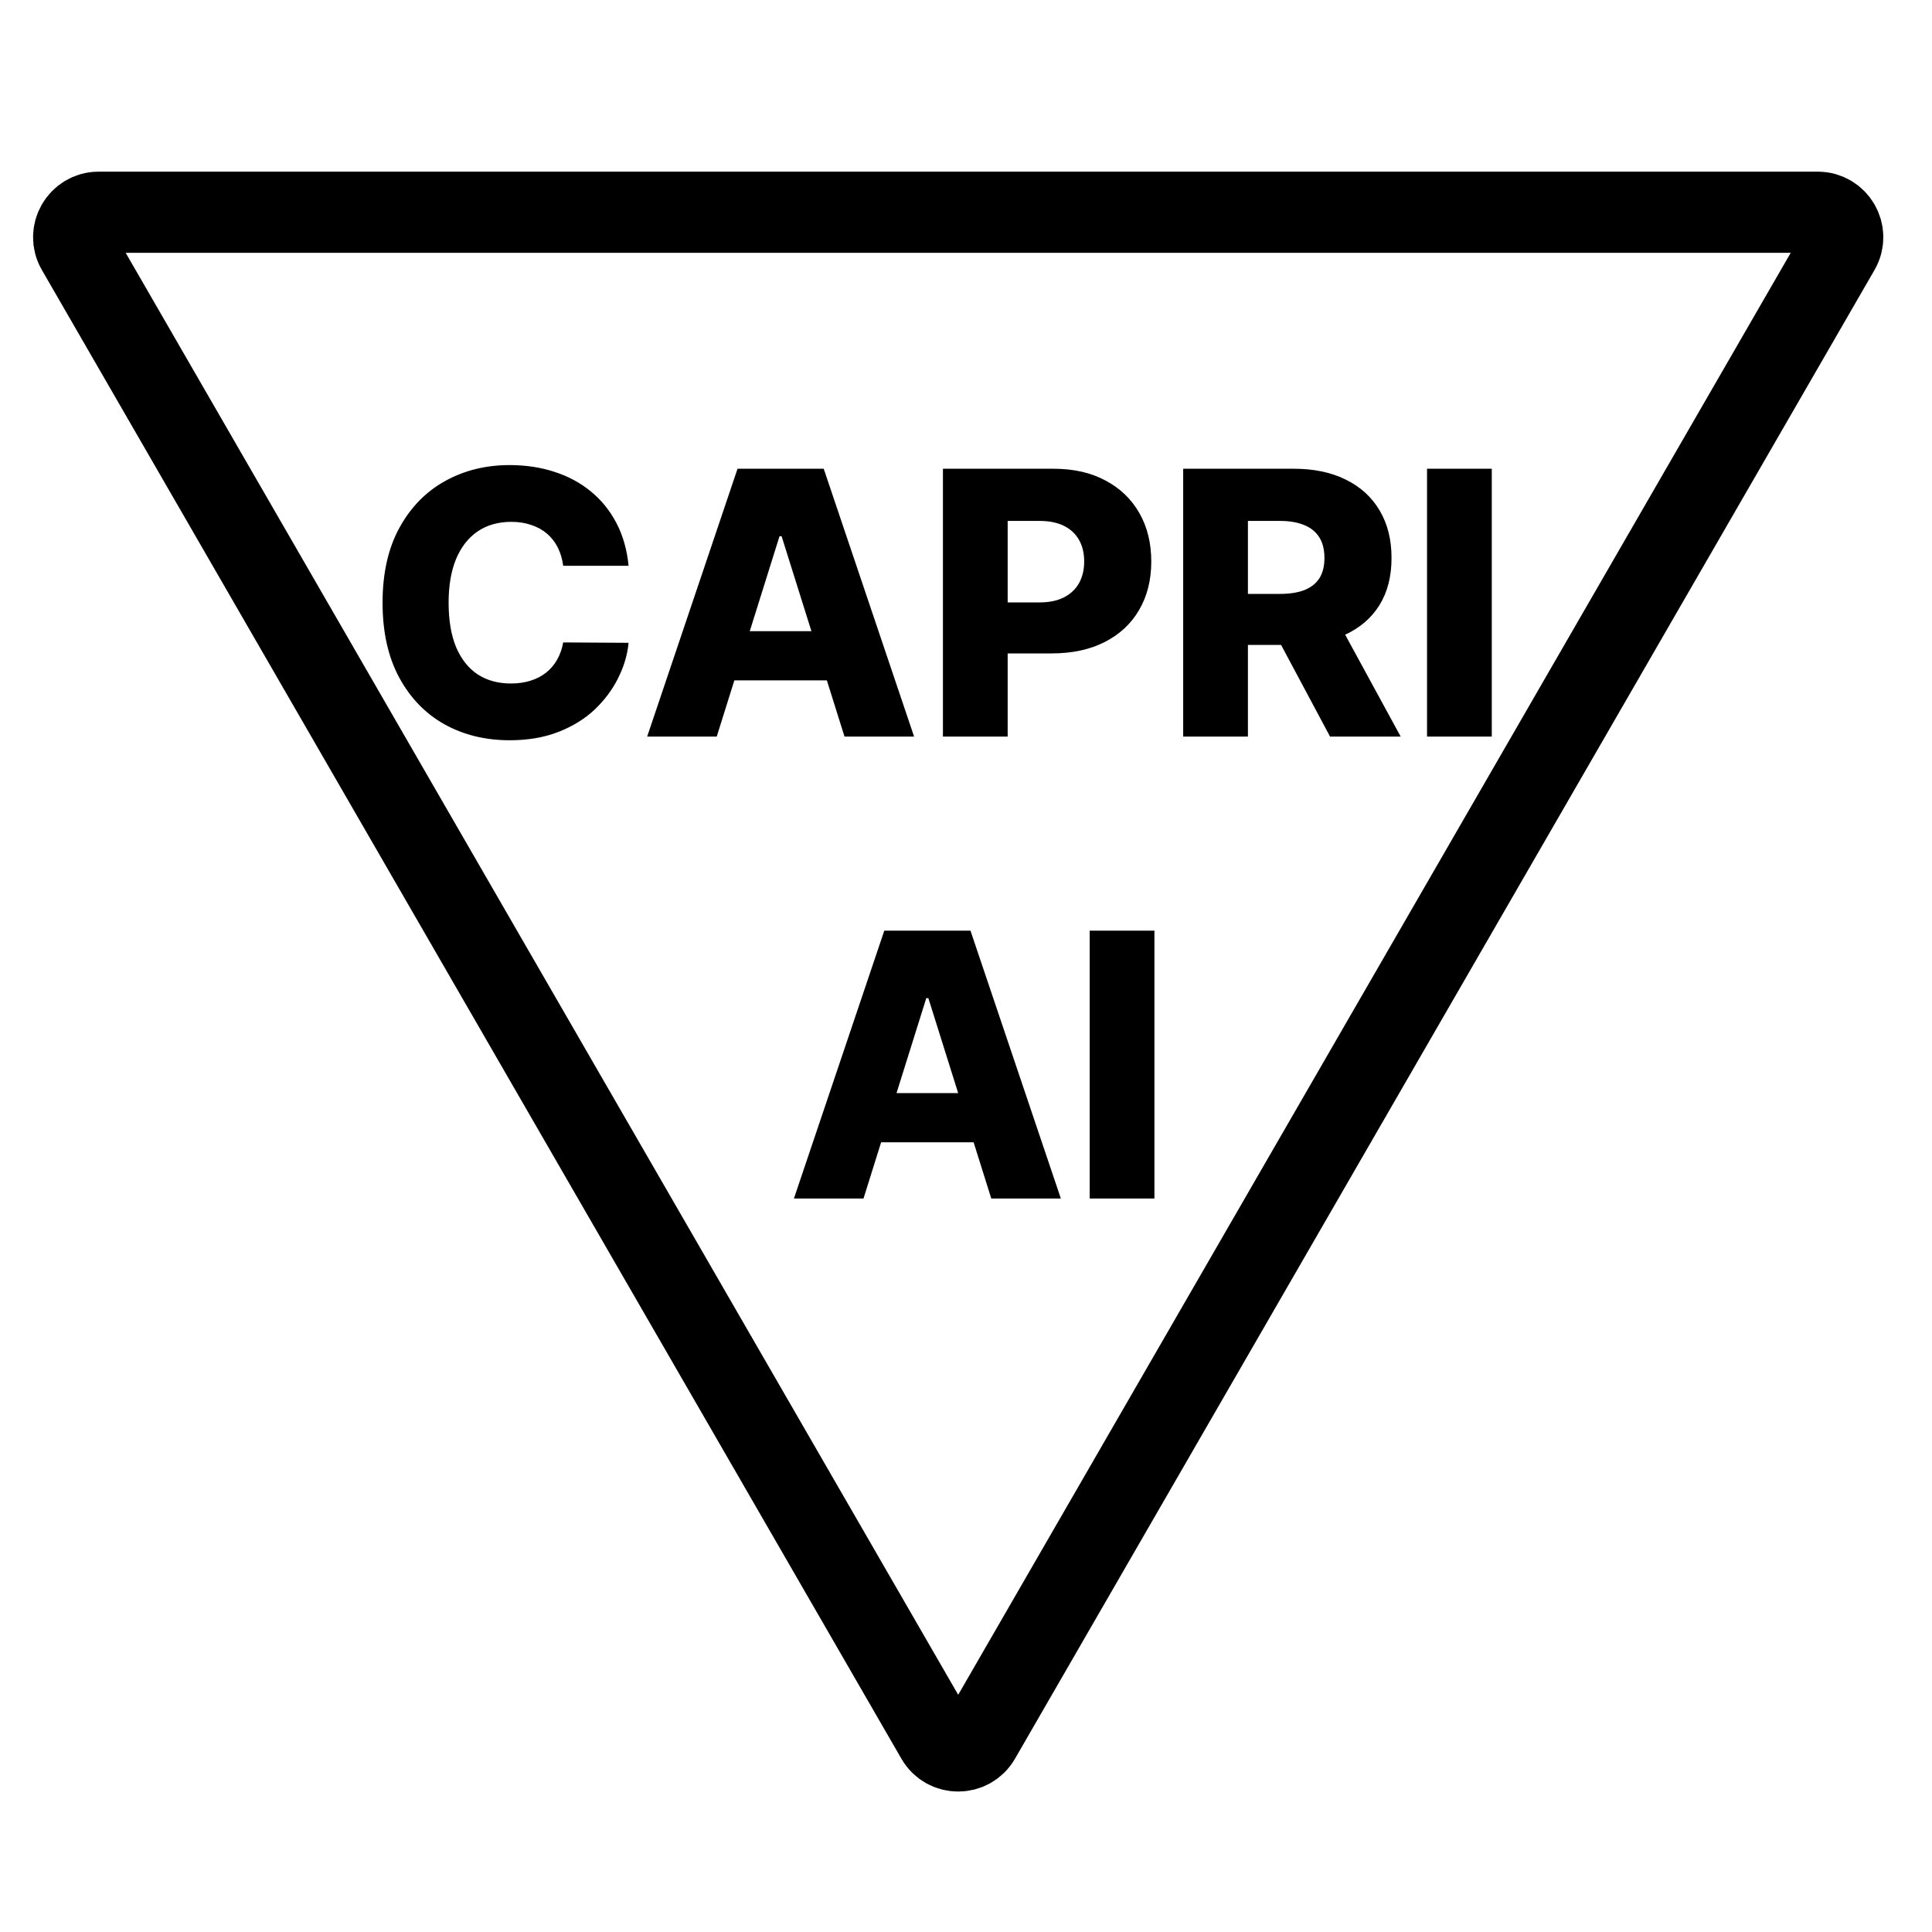 <svg width="619" height="619" viewBox="0 0 619 619" fill="none" xmlns="http://www.w3.org/2000/svg">
<g clip-path="url(#clip0_907_2)">
<path d="M300.072 557L24.676 80C21.596 74.667 25.445 68 31.604 68L582.396 68C588.554 68 592.404 74.667 589.324 80L313.928 557C310.849 562.333 303.151 562.333 300.072 557Z" stroke="black" stroke-width="26"/>
<path d="M201.393 181.274H180.442C180.162 179.123 179.59 177.182 178.724 175.45C177.858 173.718 176.712 172.237 175.288 171.008C173.863 169.779 172.173 168.843 170.217 168.2C168.29 167.53 166.153 167.195 163.806 167.195C159.644 167.195 156.054 168.214 153.037 170.254C150.048 172.293 147.743 175.24 146.123 179.095C144.531 182.95 143.734 187.616 143.734 193.091C143.734 198.79 144.545 203.567 146.165 207.422C147.813 211.249 150.118 214.14 153.079 216.096C156.068 218.023 159.602 218.987 163.68 218.987C165.971 218.987 168.052 218.694 169.924 218.107C171.824 217.521 173.486 216.669 174.911 215.551C176.363 214.406 177.55 213.023 178.472 211.403C179.422 209.754 180.079 207.897 180.442 205.83L201.393 205.955C201.03 209.754 199.927 213.498 198.083 217.185C196.267 220.873 193.767 224.239 190.582 227.284C187.398 230.301 183.515 232.704 178.933 234.491C174.38 236.279 169.156 237.173 163.261 237.173C155.495 237.173 148.539 235.469 142.393 232.061C136.276 228.625 131.443 223.625 127.895 217.06C124.347 210.495 122.573 202.505 122.573 193.091C122.573 183.649 124.375 175.645 127.979 169.08C131.582 162.515 136.457 157.529 142.603 154.121C148.749 150.713 155.635 149.009 163.261 149.009C168.457 149.009 173.262 149.735 177.676 151.188C182.09 152.612 185.973 154.707 189.325 157.473C192.678 160.211 195.401 163.577 197.496 167.572C199.592 171.567 200.891 176.134 201.393 181.274ZM229.636 236H207.344L236.299 150.182H263.913L292.869 236H270.576L250.42 171.804H249.75L229.636 236ZM226.661 202.226H273.258V217.982H226.661V202.226ZM302.108 236V150.182H337.559C343.984 150.182 349.529 151.439 354.194 153.953C358.887 156.439 362.505 159.917 365.047 164.387C367.589 168.829 368.86 173.997 368.86 179.891C368.86 185.814 367.561 190.996 364.963 195.438C362.393 199.851 358.72 203.273 353.943 205.704C349.166 208.134 343.495 209.349 336.93 209.349H315.056V193.007H333.075C336.204 193.007 338.816 192.462 340.911 191.373C343.034 190.283 344.64 188.761 345.73 186.805C346.819 184.822 347.364 182.517 347.364 179.891C347.364 177.237 346.819 174.947 345.73 173.019C344.64 171.064 343.034 169.555 340.911 168.494C338.788 167.432 336.176 166.901 333.075 166.901H322.85V236H302.108ZM379.085 236V150.182H414.535C420.96 150.182 426.506 151.341 431.171 153.66C435.864 155.951 439.482 159.247 442.024 163.549C444.566 167.823 445.837 172.893 445.837 178.76C445.837 184.71 444.538 189.767 441.94 193.929C439.342 198.063 435.654 201.22 430.877 203.399C426.1 205.55 420.444 206.626 413.907 206.626H391.488V190.283H410.051C413.18 190.283 415.792 189.878 417.887 189.068C420.011 188.23 421.617 186.973 422.706 185.297C423.796 183.593 424.341 181.414 424.341 178.76C424.341 176.106 423.796 173.913 422.706 172.181C421.617 170.421 420.011 169.108 417.887 168.242C415.764 167.348 413.152 166.901 410.051 166.901H399.827V236H379.085ZM427.4 196.778L448.77 236H426.142L405.191 196.778H427.4ZM477.956 150.182V236H457.214V150.182H477.956Z" fill="black"/>
<path d="M276.659 384H254.366L283.321 298.182H310.936L339.891 384H317.598L297.443 319.804H296.772L276.659 384ZM273.684 350.226H320.28V365.982H273.684V350.226ZM369.873 298.182V384H349.131V298.182H369.873Z" fill="black"/>
</g>
<defs>
<clipPath id="clip0_907_2">
<rect width="619" height="619" fill="white"/>
</clipPath>
</defs>
</svg>

